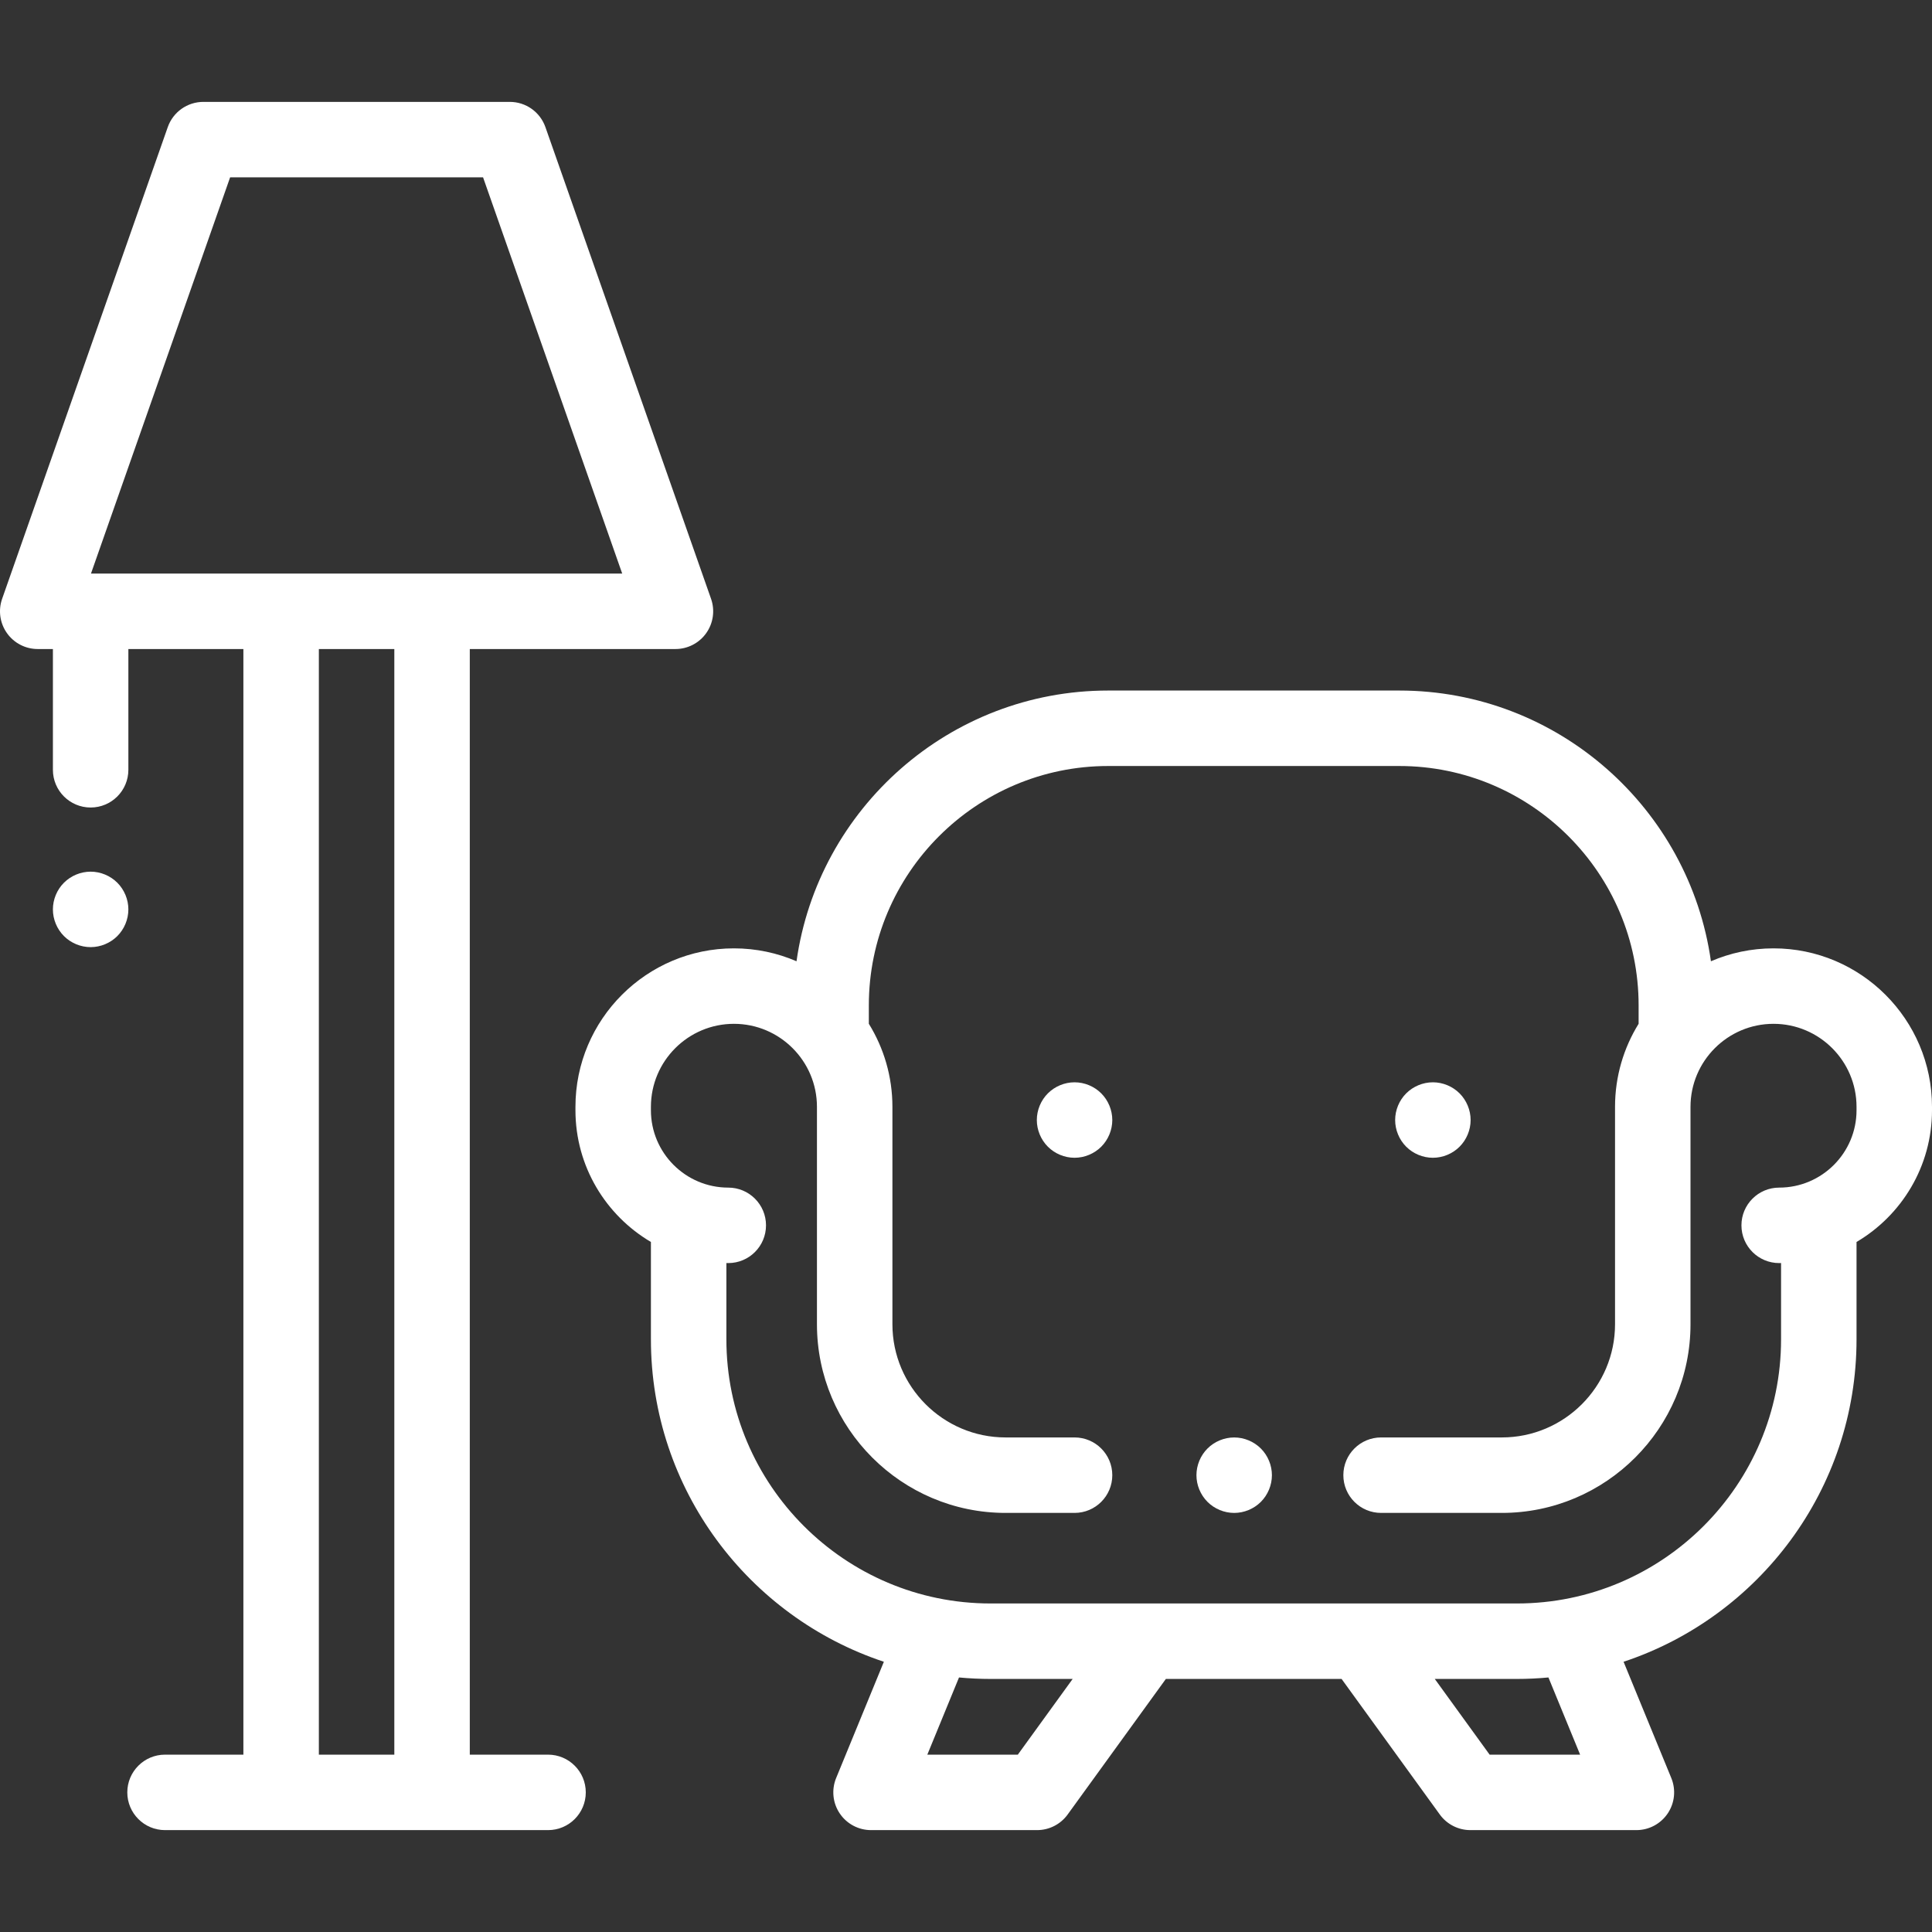 <?xml version="1.0" encoding="UTF-8"?> <!-- Generator: Adobe Illustrator 19.0.0, SVG Export Plug-In . SVG Version: 6.00 Build 0) --> <svg xmlns="http://www.w3.org/2000/svg" xmlns:xlink="http://www.w3.org/1999/xlink" id="Capa_1" x="0px" y="0px" viewBox="0 0 512 512" style="enable-background:new 0 0 512 512;" xml:space="preserve" width="512px" height="512px"><rect x="0" y="0" width="512" height="512" fill="#333333" stroke="none"/> <g> <g> <path d="M188.435,158.686l-43.896-125C143.132,29.681,139.35,27,135.104,27H53.896c-4.246,0-8.028,2.681-9.435,6.687l-43.896,125 c-1.074,3.06-0.599,6.45,1.276,9.096S6.757,172,10,172h4.02v32c0,5.523,4.477,10,10,10s10-4.477,10-10v-32H64.5v293H43.737 c-5.523,0-10,4.477-10,10s4.477,10,10,10H74.5h40h30.737c5.523,0,10-4.477,10-10s-4.477-10-10-10H124.5V172H179 c3.243,0,6.284-1.572,8.159-4.218S189.51,161.746,188.435,158.686z M104.5,465h-20V172h20V465z M114.5,152h-40H24.11L60.983,47 h67.034l36.873,105H114.5z" fill="#FFFFFF"></path> </g> </g> <g> <g> <path d="M470,251.324c-5.888,0-11.495,1.223-16.586,3.421C447.709,214.255,412.851,183,370.813,183h-77.126 c-42.038,0-76.896,31.255-82.601,71.745c-5.091-2.197-10.698-3.421-16.586-3.421c-23.159,0-42,18.841-42,42v0.905 c0,14.855,8.044,27.859,20,34.907v25.801c0,39.756,25.914,73.57,61.735,85.449l-12.65,30.816 c-1.266,3.084-0.912,6.597,0.945,9.366c1.856,2.77,4.972,4.431,8.306,4.431h44c3.206,0,6.217-1.537,8.098-4.133l26.031-35.93 h46.568l26.031,35.93c1.881,2.596,4.893,4.133,8.098,4.133h44c3.334,0,6.449-1.662,8.306-4.431 c1.857-2.769,2.211-6.282,0.945-9.366l-12.65-30.816C466.086,428.507,492,394.694,492,354.937v-25.801 c11.956-7.048,20-20.053,20-34.907v-0.905C512,270.165,493.159,251.324,470,251.324z M269.733,465h-23.982l8.396-20.454 c2.751,0.254,5.536,0.391,8.353,0.391h21.768L269.733,465z M394.766,465l-14.535-20.063H402c2.817,0,5.601-0.137,8.353-0.391 L418.748,465H394.766z M492,294.229L492,294.229c0,11.304-9.196,20.5-20.5,20.5c-5.523,0-10,4.477-10,10s4.477,10,10,10 c0.168,0,0.333-0.011,0.5-0.013v20.221c0,38.598-31.402,70-70,70H262.5c-38.598,0-70-31.402-70-70v-20.221 c0.167,0.002,0.332,0.013,0.5,0.013c5.523,0,10-4.477,10-10s-4.477-10-10-10c-11.304,0-20.5-9.196-20.5-20.5v-0.905 c0-12.131,9.869-22,22-22s22,9.869,22,22v57.613c0,27.57,22.43,50,50,50h18.269c5.523,0,10-4.477,10-10s-4.477-10-10-10H266.5 c-16.542,0-30-13.458-30-30v-57.613c0-8.067-2.291-15.607-6.25-22.013v-4.875c0-34.98,28.458-63.437,63.437-63.437h77.126 c34.979,0,63.437,28.458,63.437,63.437v4.875c-3.959,6.406-6.25,13.945-6.25,22.013v57.613c0,16.542-13.458,30-30,30h-32 c-5.523,0-10,4.477-10,10s4.477,10,10,10h32c27.57,0,50-22.43,50-50v-57.613c0-12.131,9.869-22,22-22c12.131,0,22,9.869,22,22 V294.229z" fill="#FFFFFF"></path> </g> </g> <g> <g> <path d="M386.8,289.75c-1.86-1.86-4.44-2.93-7.07-2.93s-5.21,1.07-7.07,2.93s-2.93,4.44-2.93,7.07s1.07,5.21,2.93,7.07 s4.44,2.93,7.07,2.93c2.63,0,5.21-1.07,7.07-2.93c1.86-1.86,2.93-4.44,2.93-7.07S388.66,291.61,386.8,289.75z" fill="#FFFFFF"></path> </g> </g> <g> <g> <path d="M291.84,289.75c-1.86-1.86-4.44-2.93-7.07-2.93s-5.21,1.07-7.07,2.93s-2.93,4.44-2.93,7.07s1.07,5.21,2.93,7.07 s4.44,2.93,7.07,2.93s5.21-1.07,7.07-2.93c1.86-1.86,2.93-4.44,2.93-7.07S293.7,291.61,291.84,289.75z" fill="#FFFFFF"></path> </g> </g> <g> <g> <path d="M31.09,233.93c-1.86-1.86-4.44-2.93-7.07-2.93s-5.21,1.07-7.07,2.93s-2.93,4.44-2.93,7.07s1.07,5.21,2.93,7.07 s4.44,2.93,7.07,2.93s5.21-1.07,7.07-2.93c1.86-1.86,2.93-4.44,2.93-7.07S32.95,235.79,31.09,233.93z" fill="#FFFFFF"></path> </g> </g> <g> <g> <path d="M334.14,383.87c-1.86-1.86-4.44-2.93-7.07-2.93s-5.21,1.07-7.07,2.93s-2.93,4.44-2.93,7.07s1.07,5.21,2.93,7.07 c1.86,1.86,4.44,2.93,7.07,2.93s5.21-1.07,7.07-2.93c1.86-1.86,2.93-4.44,2.93-7.07S336,385.73,334.14,383.87z" fill="#FFFFFF"></path> </g> </g> <g> </g> <g> </g> <g> </g> <g> </g> <g> </g> <g> </g> <g> </g> <g> </g> <g> </g> <g> </g> <g> </g> <g> </g> <g> </g> <g> </g> <g> </g> </svg> 